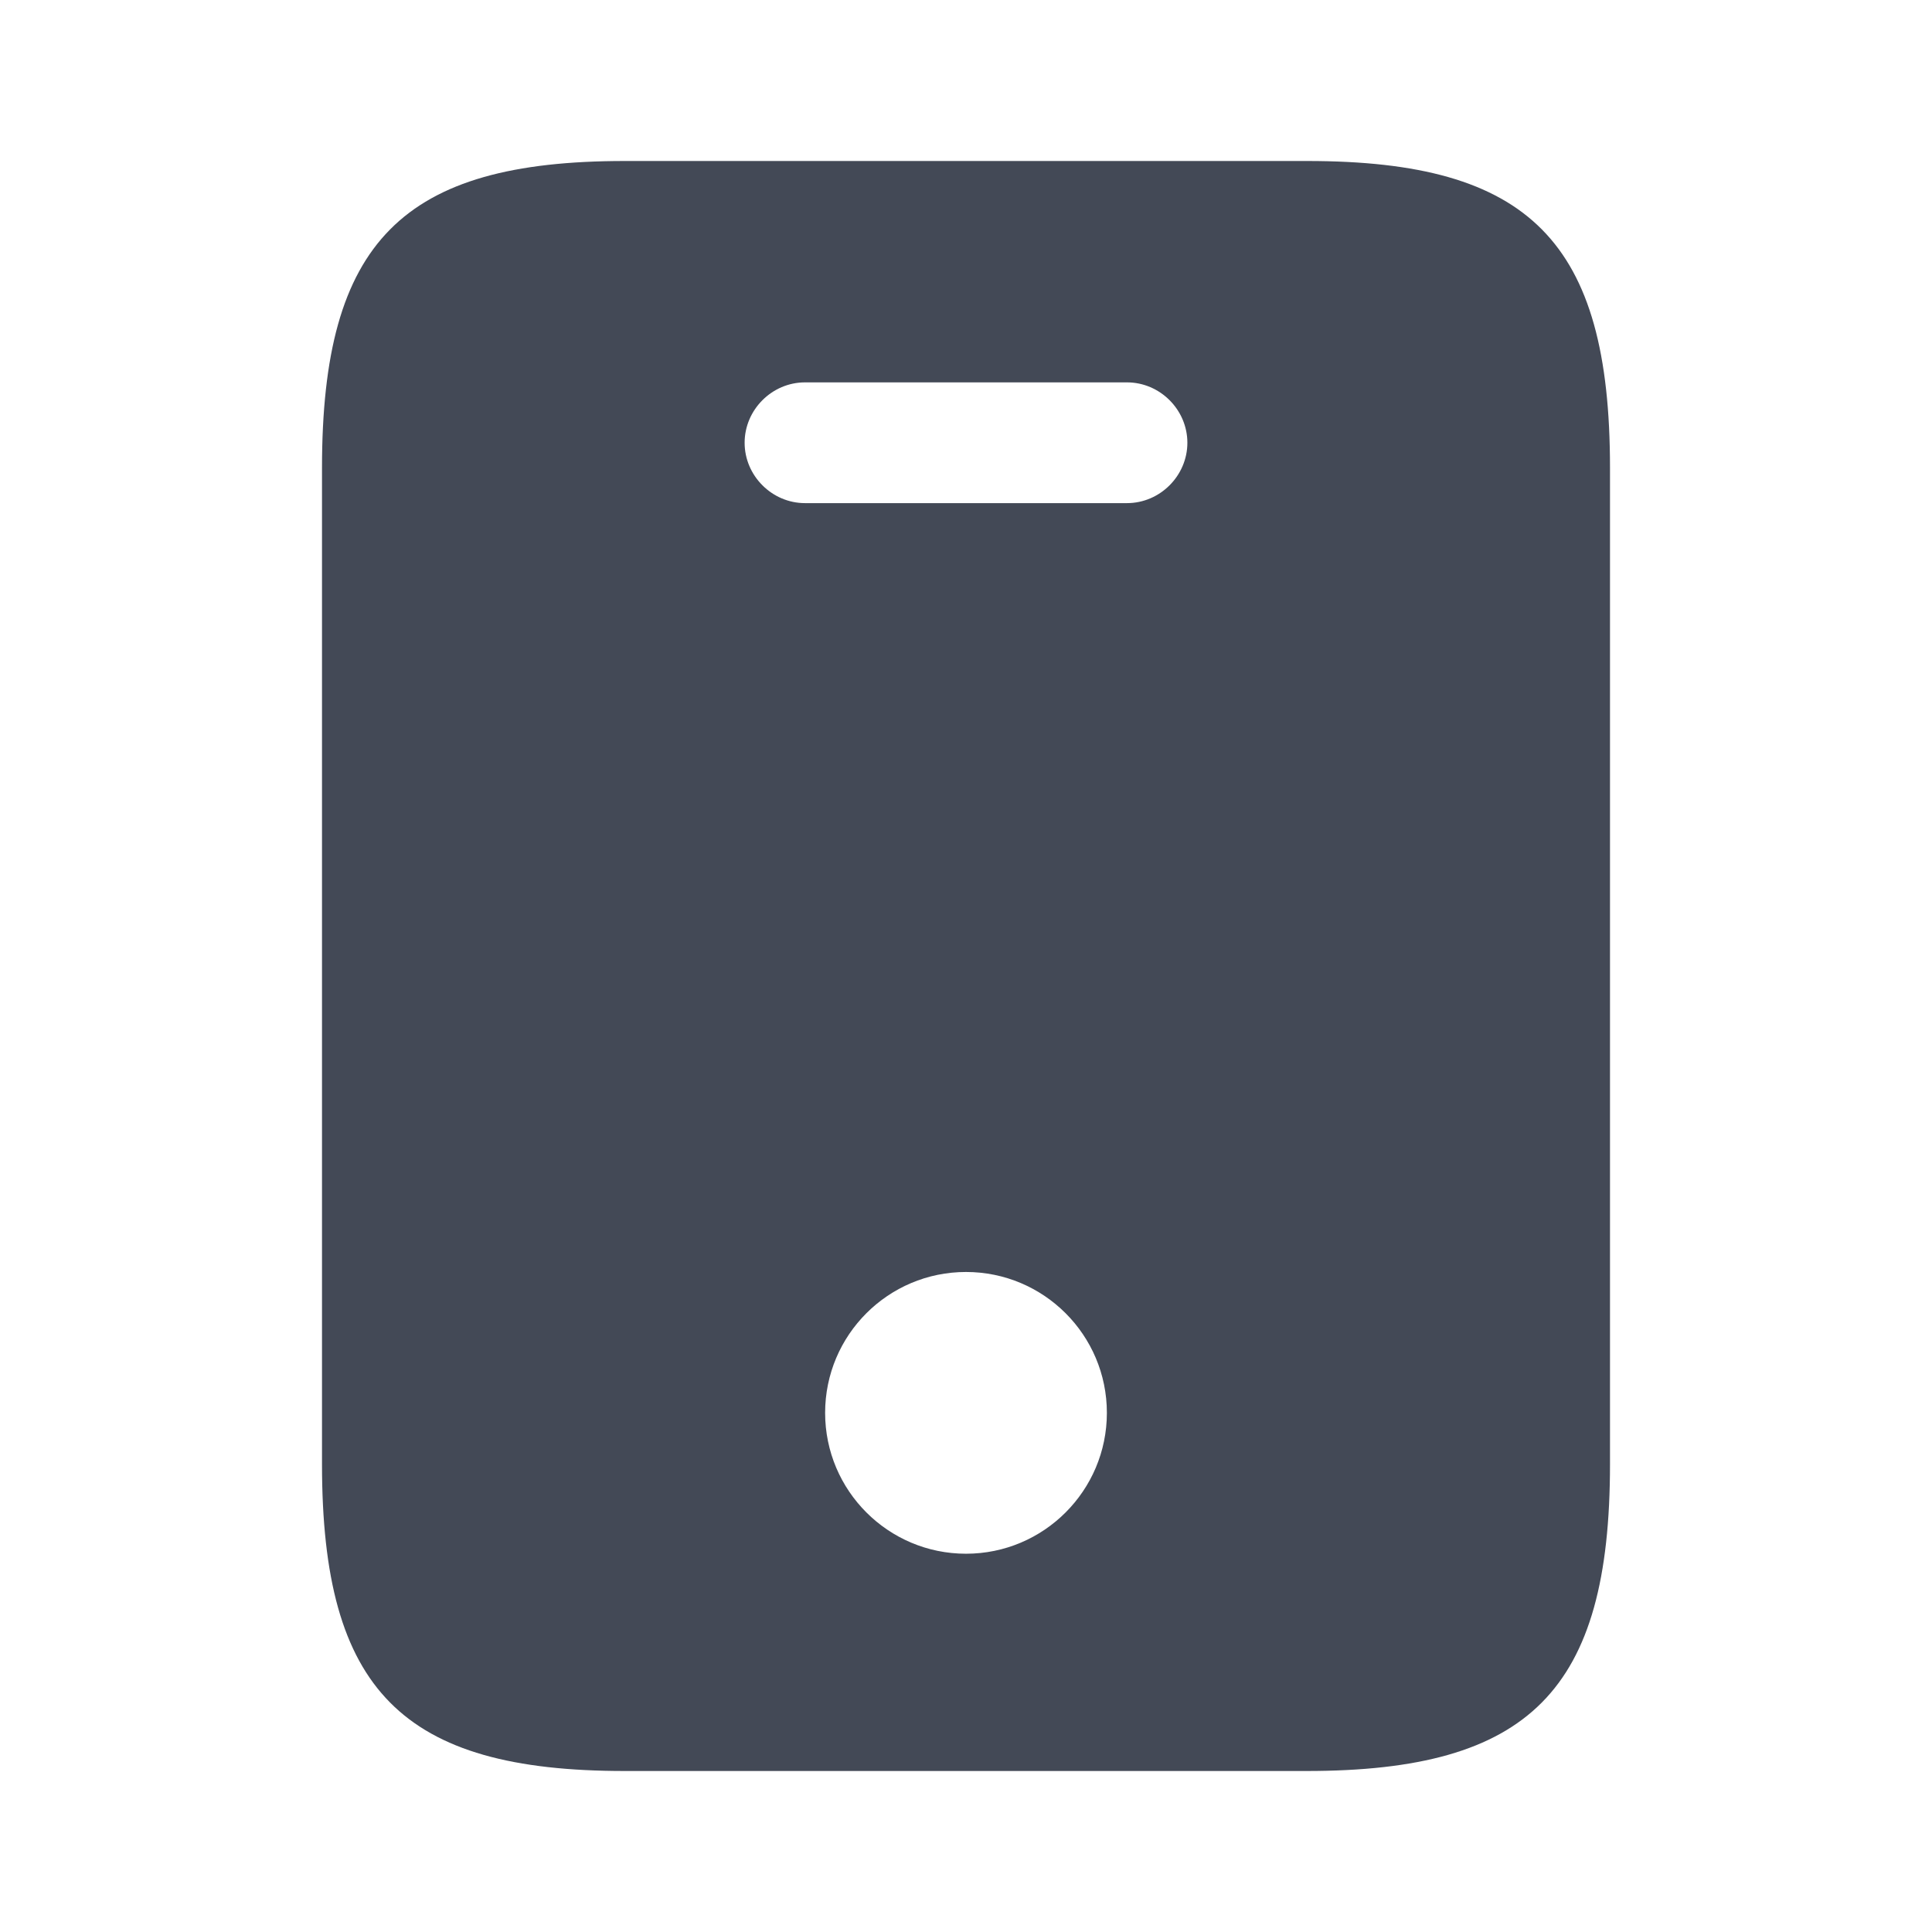 <svg width="24" height="24" viewBox="0 0 24 24" fill="none" xmlns="http://www.w3.org/2000/svg">
<g clip-path="url(#clip0_873_25512)">
<mask id="mask0_873_25512" style="mask-type:luminance" maskUnits="userSpaceOnUse" x="0" y="0" width="24" height="24">
<path d="M24 0H0V24H24V0Z" fill="white"/>
</mask>
<g mask="url(#mask0_873_25512)">
<path d="M16.24 2C19 2 20 3 20 5.81V18.19C20 21 19 22 16.23 22H7.76C5 22 4 21 4 18.19V5.81C4 3 5 2 7.76 2H16.24ZM12 15.801C11.034 15.801 10.25 16.584 10.25 17.551C10.25 18.517 11.034 19.301 12 19.301C12.966 19.301 13.75 18.517 13.75 17.551C13.75 16.584 12.966 15.801 12 15.801ZM10 4.75C9.59 4.75 9.25 5.09 9.25 5.5C9.25 5.91 9.59 6.25 10 6.25H14C14.41 6.25 14.75 5.91 14.75 5.5C14.75 5.09 14.41 4.75 14 4.75H10Z" fill="#434956"/>
</g>
</g>
<defs>
<clipPath id="clip0_873_25512">
<rect width="24" height="24" fill="white"/>
</clipPath>
</defs>
</svg>
